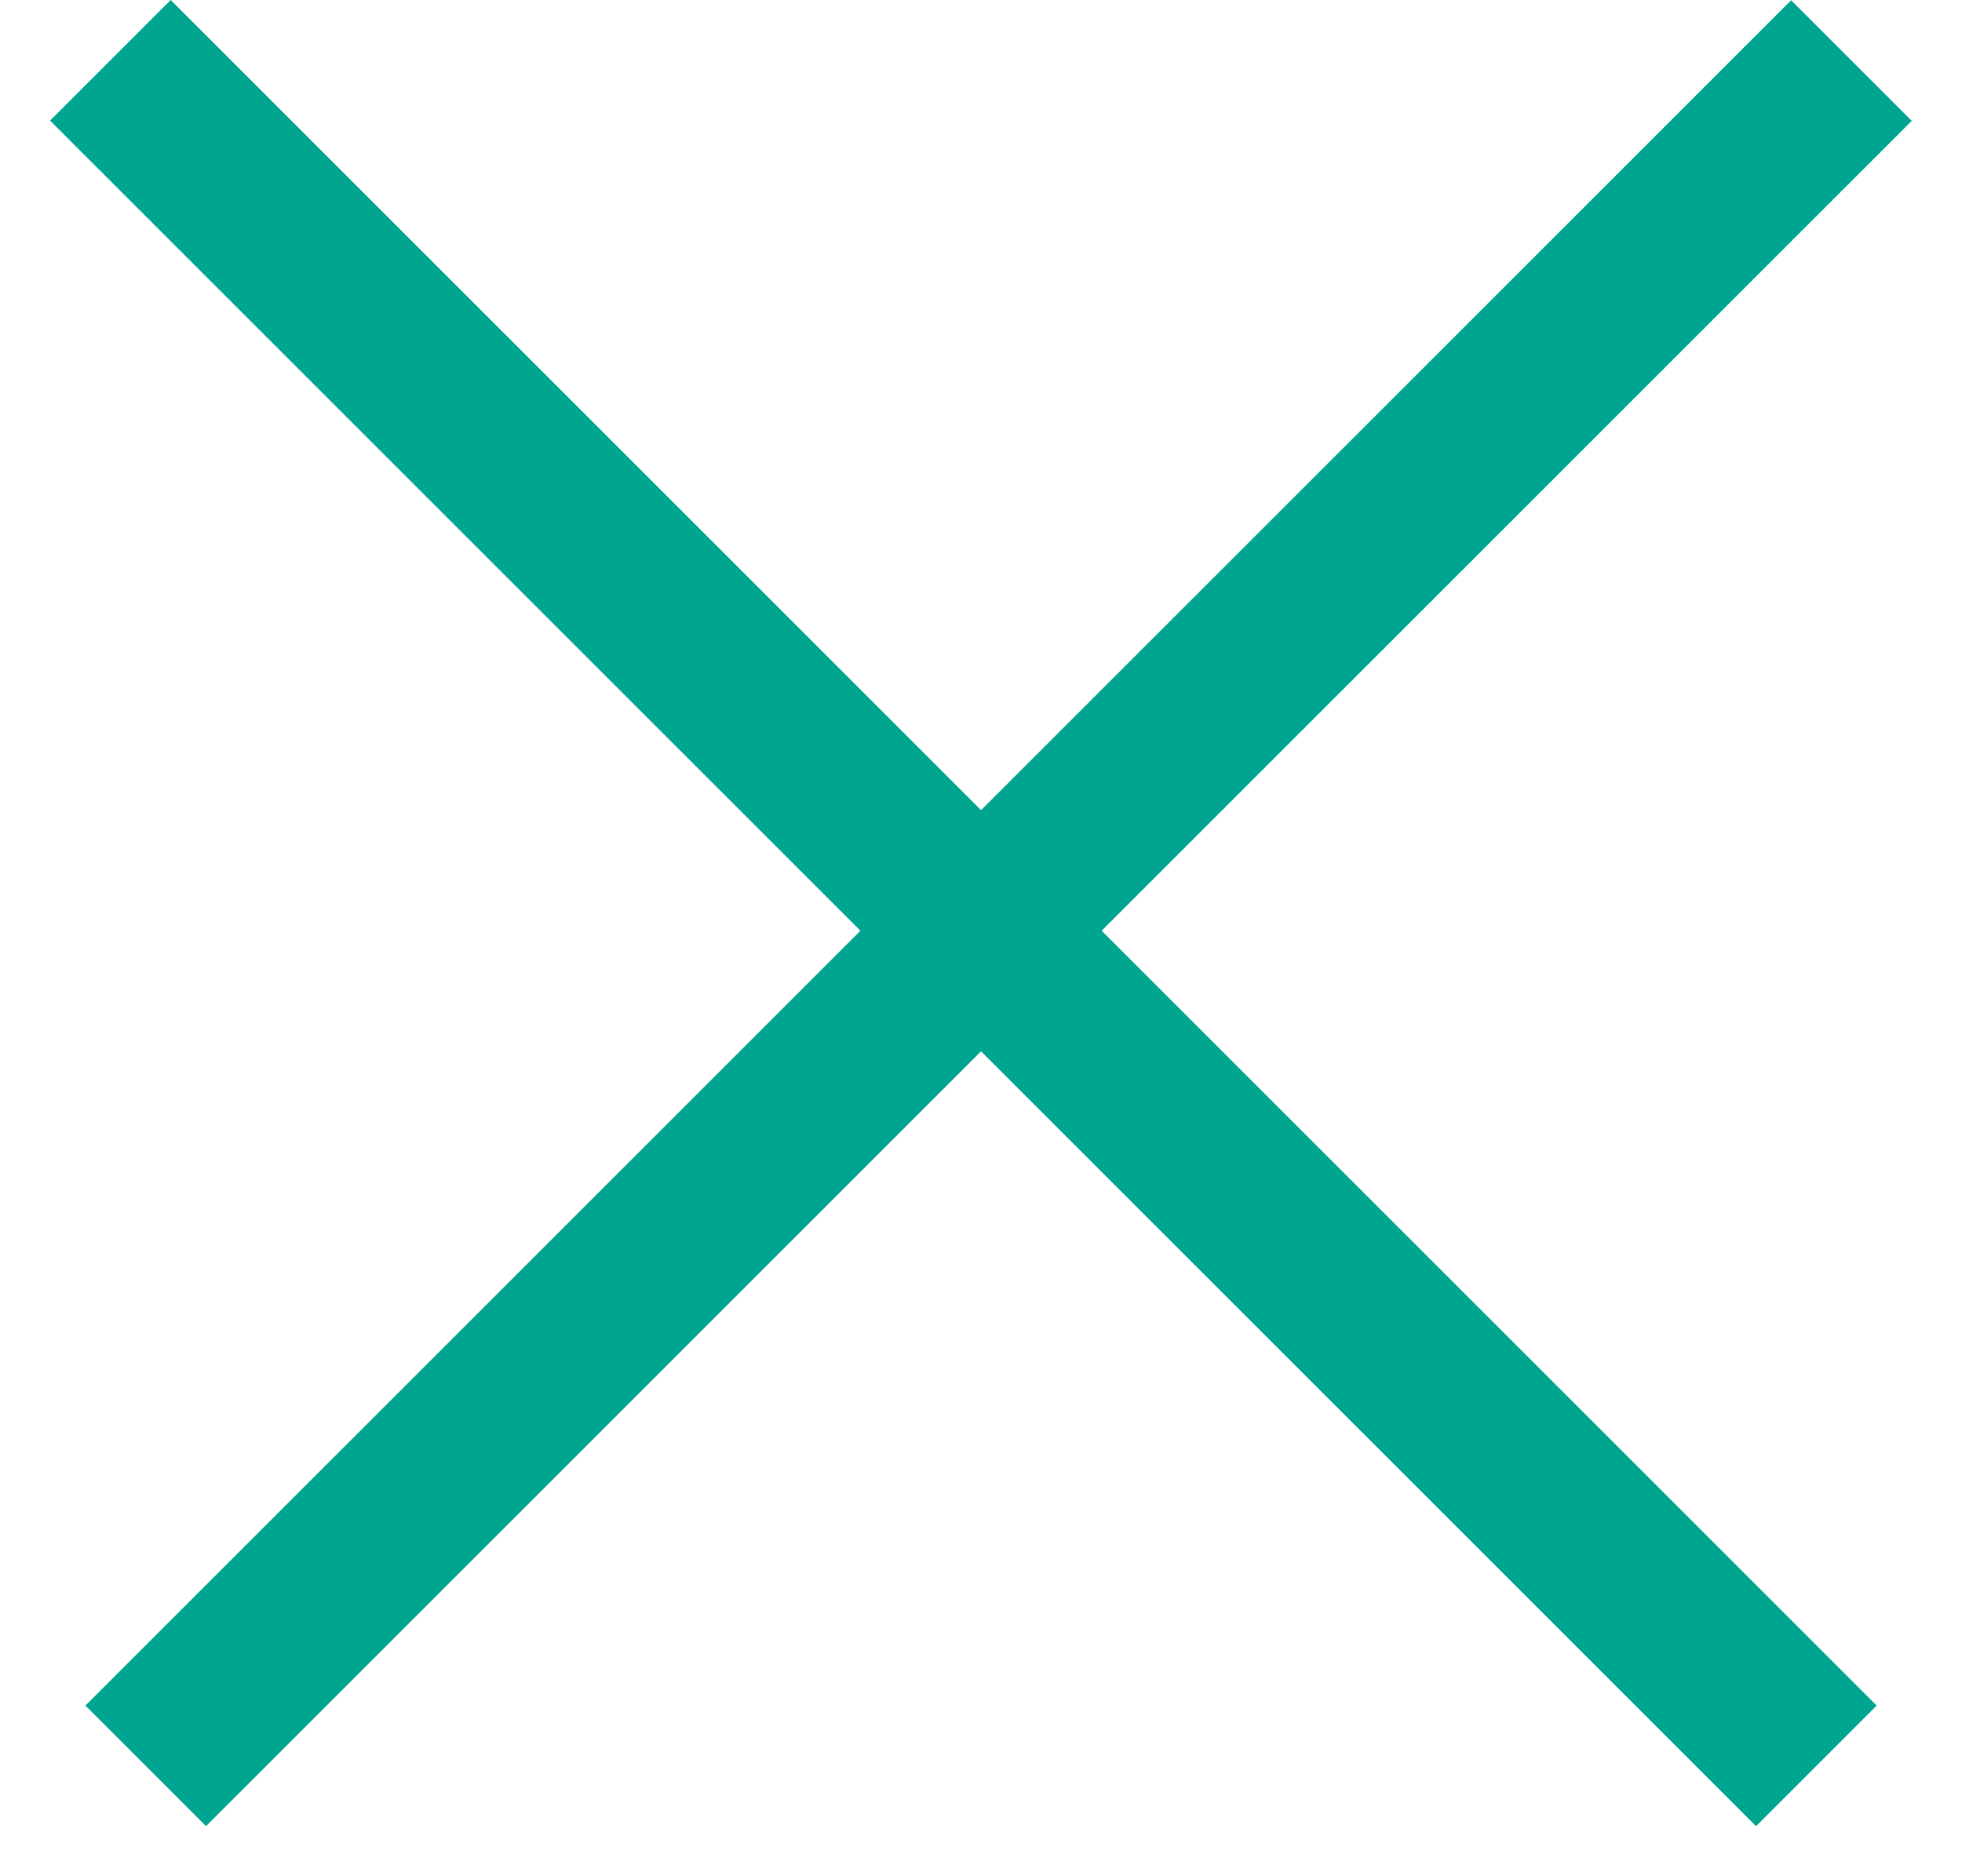 <svg width="23" height="22" viewBox="0 0 23 22" fill="none" xmlns="http://www.w3.org/2000/svg">
<line y1="-1" x2="28.283" y2="-1" transform="matrix(0.707 -0.707 -0.707 -0.707 1.001 19.999)" stroke="#00A58F" stroke-width="2"/>
<line x1="21.293" y1="20.706" x2="1.294" y2="0.707" stroke="#00A58F" stroke-width="2"/>
</svg>
